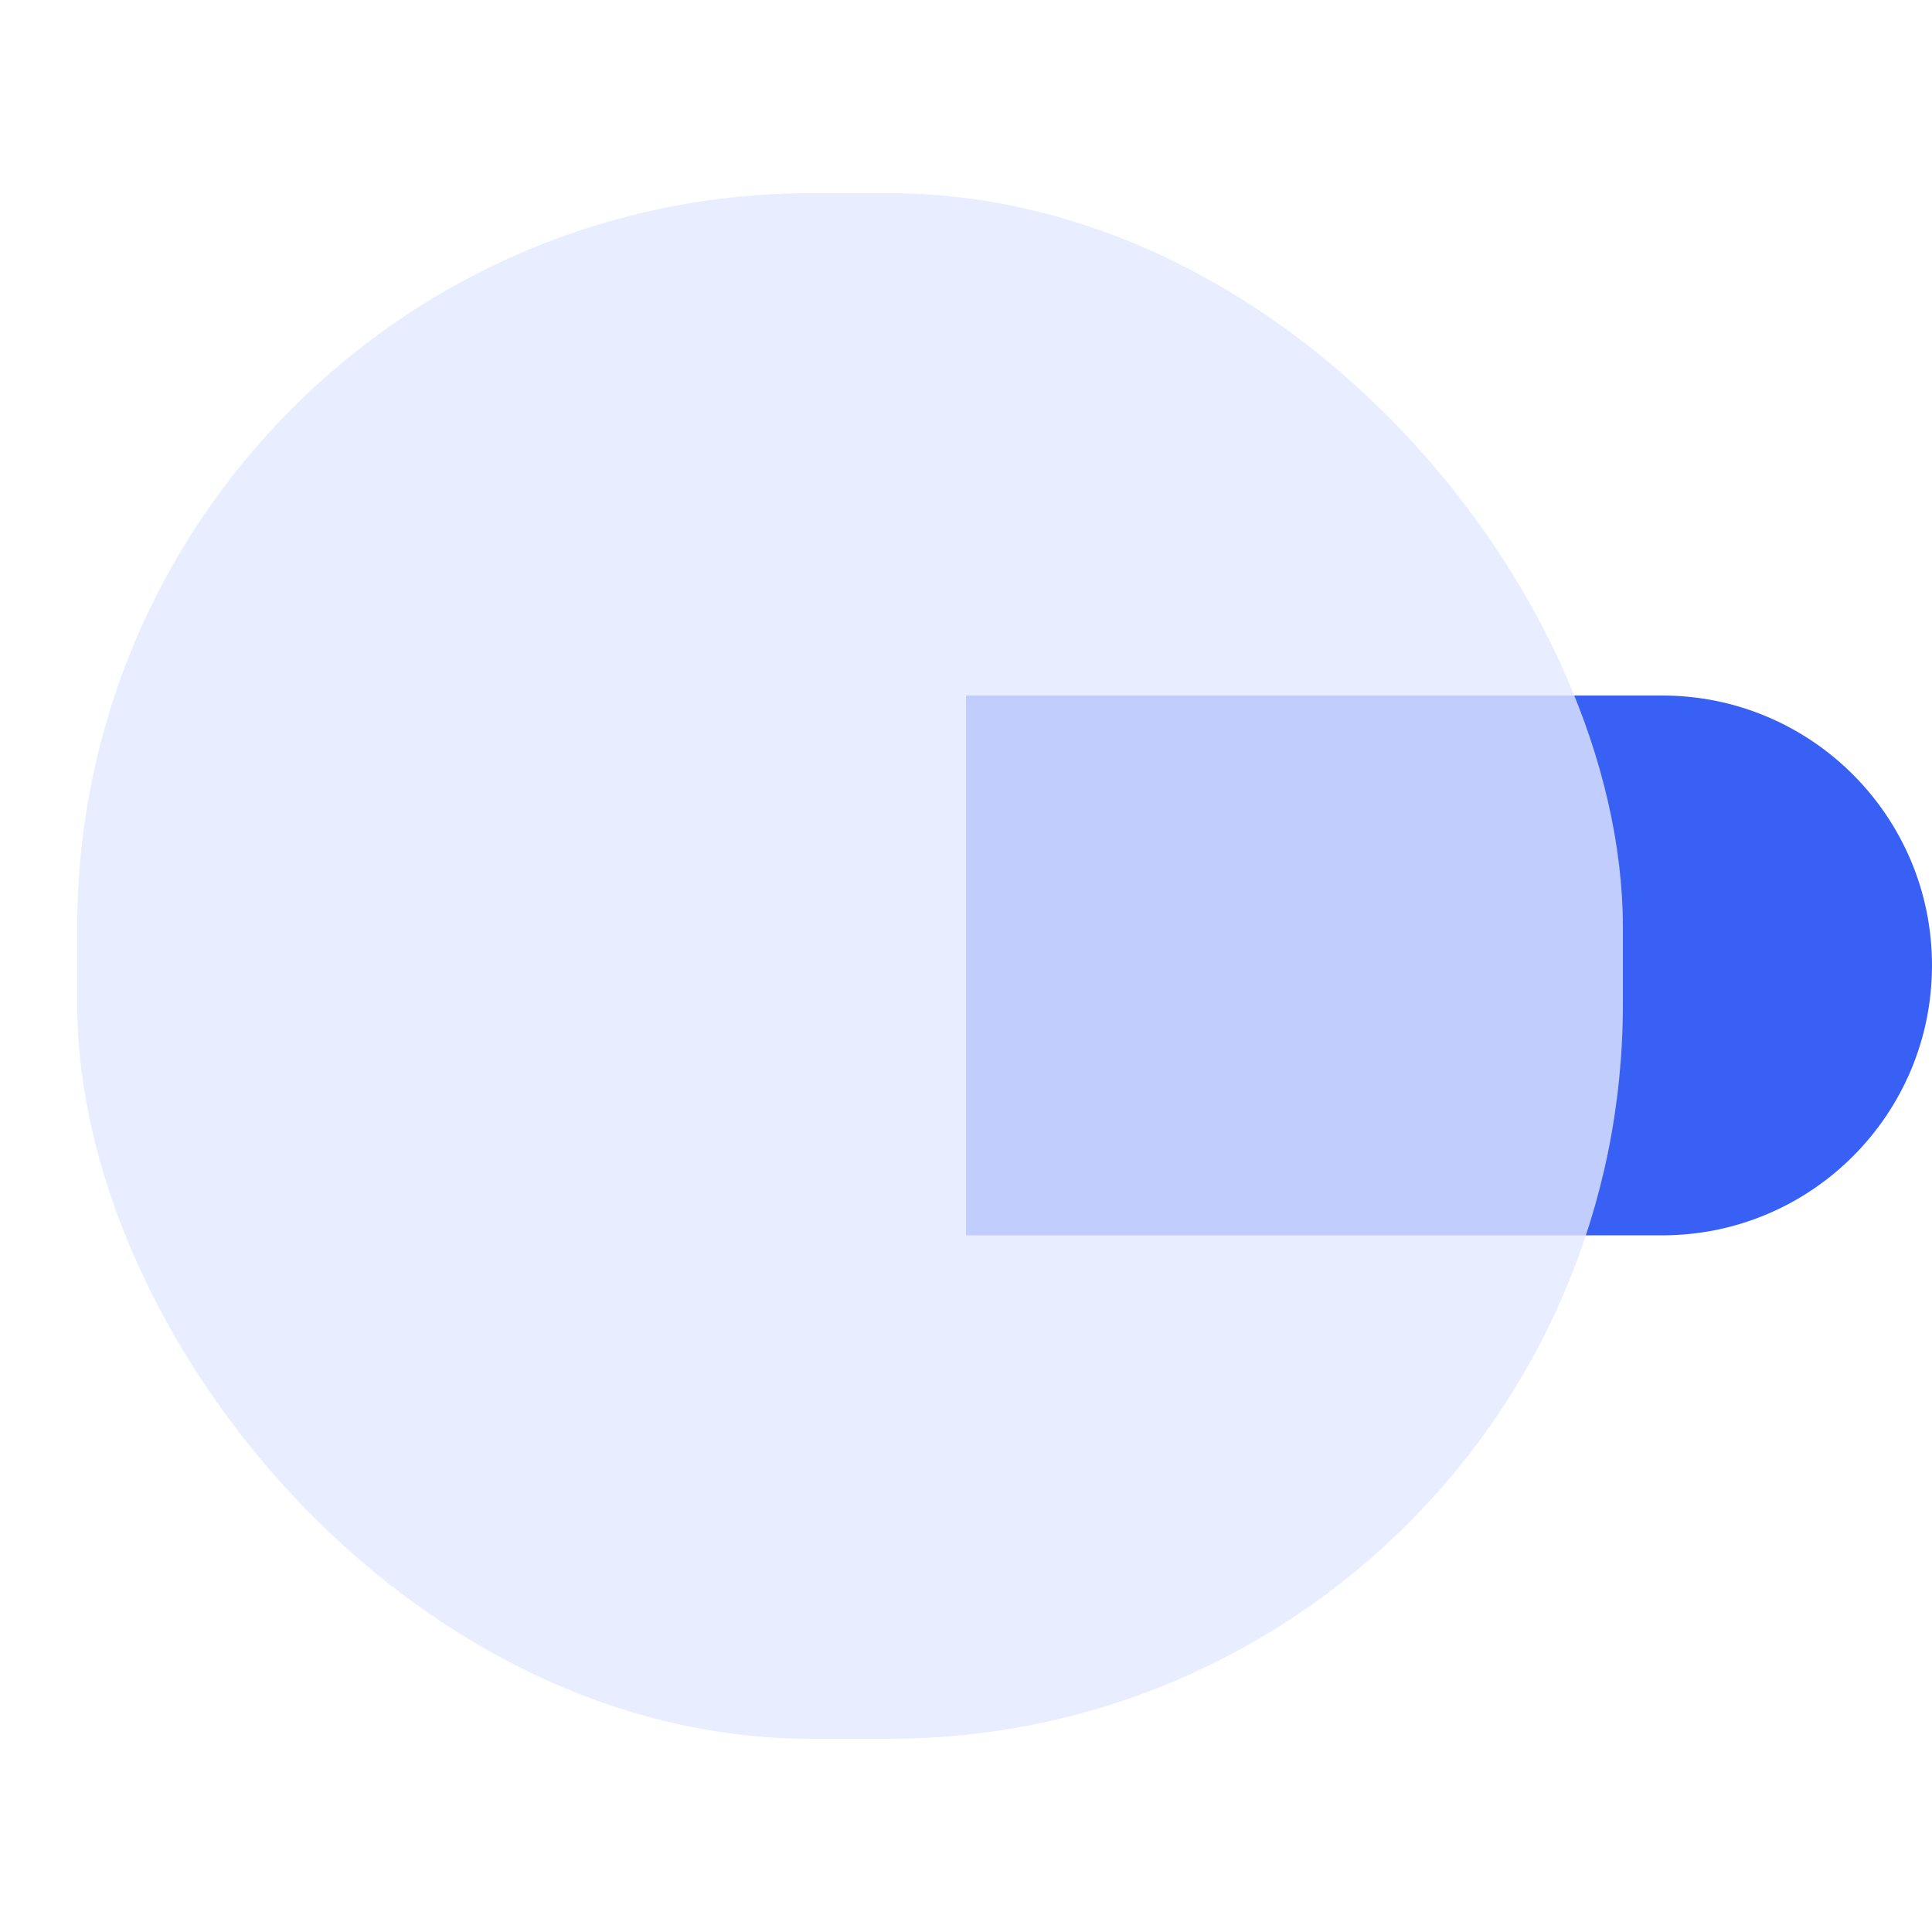 <?xml version="1.0" encoding="UTF-8"?>
<svg width="50px" height="50px" viewBox="0 0 50 50" version="1.1" xmlns="http://www.w3.org/2000/svg" xmlns:xlink="http://www.w3.org/1999/xlink">
    <title>ic_财务核算云功能_5</title>
    <g id="财务核算云" stroke="none" stroke-width="1" fill="none" fill-rule="evenodd">
        <g id="1.财务核算云" transform="translate(-695, -2111)">
            <g id="编组-21" transform="translate(565, 2111)">
                <g id="ic_财务核算云功能_5" transform="translate(130, 0)">
                    <g id="编组-8" transform="translate(2, 5)">
                        <path d="M23,13 L41.015,13 C44.873,13 48,16.127 48,19.985 C48,23.843 44.873,26.971 41.015,26.971 L23,26.971 L23,26.971 L23,13 Z" id="矩形" fill="#3860F4"></path>
                        <rect id="矩形" fill="#E2E8FF" opacity="0.8" x="0" y="0" width="40" height="40" rx="19"></rect>
                    </g>
                </g>
            </g>
        </g>
    </g>
</svg>